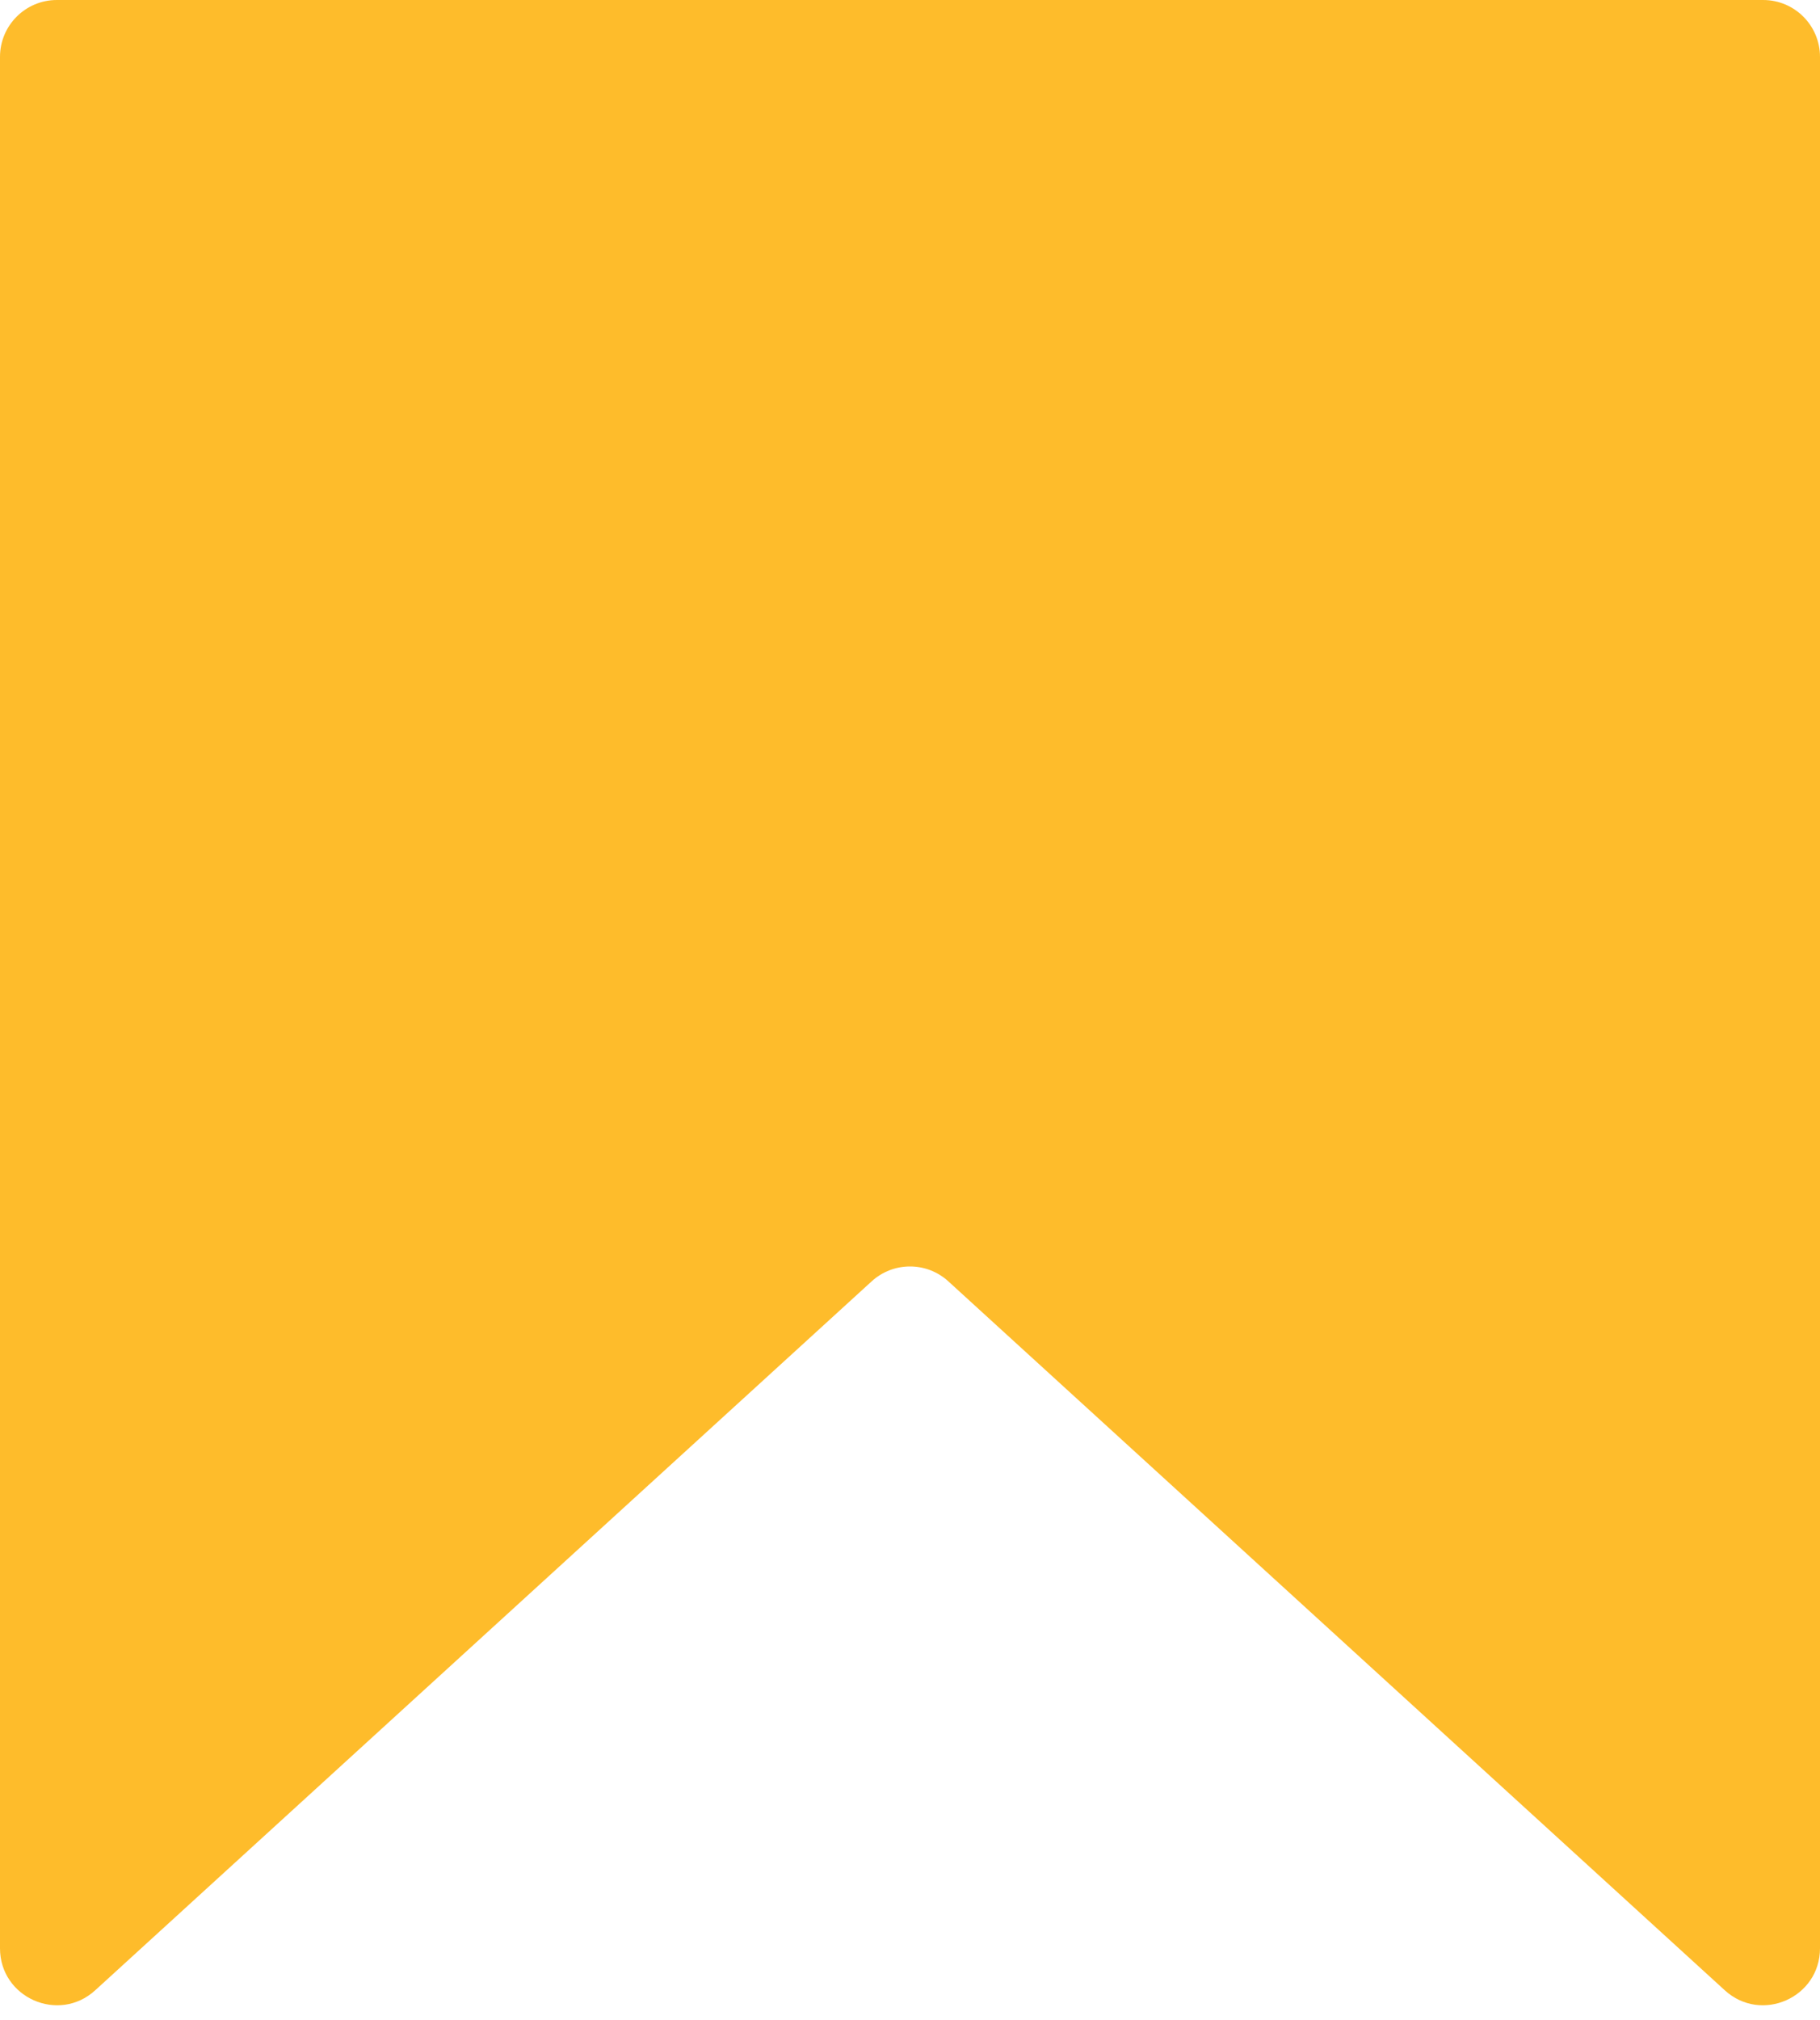 <?xml version="1.0" encoding="UTF-8"?> <svg xmlns="http://www.w3.org/2000/svg" width="64" height="71" viewBox="0 0 64 71" fill="none"> <path d="M62 0H2C0.895 0 0 0.895 0 2V68.468C0 70.206 2.064 71.116 3.348 69.945L30.652 45.03C31.416 44.333 32.584 44.333 33.348 45.03L60.652 69.945C61.936 71.116 64 70.206 64 68.468V2C64 0.895 63.105 0 62 0Z" fill="#FEBC2B"></path> </svg> 